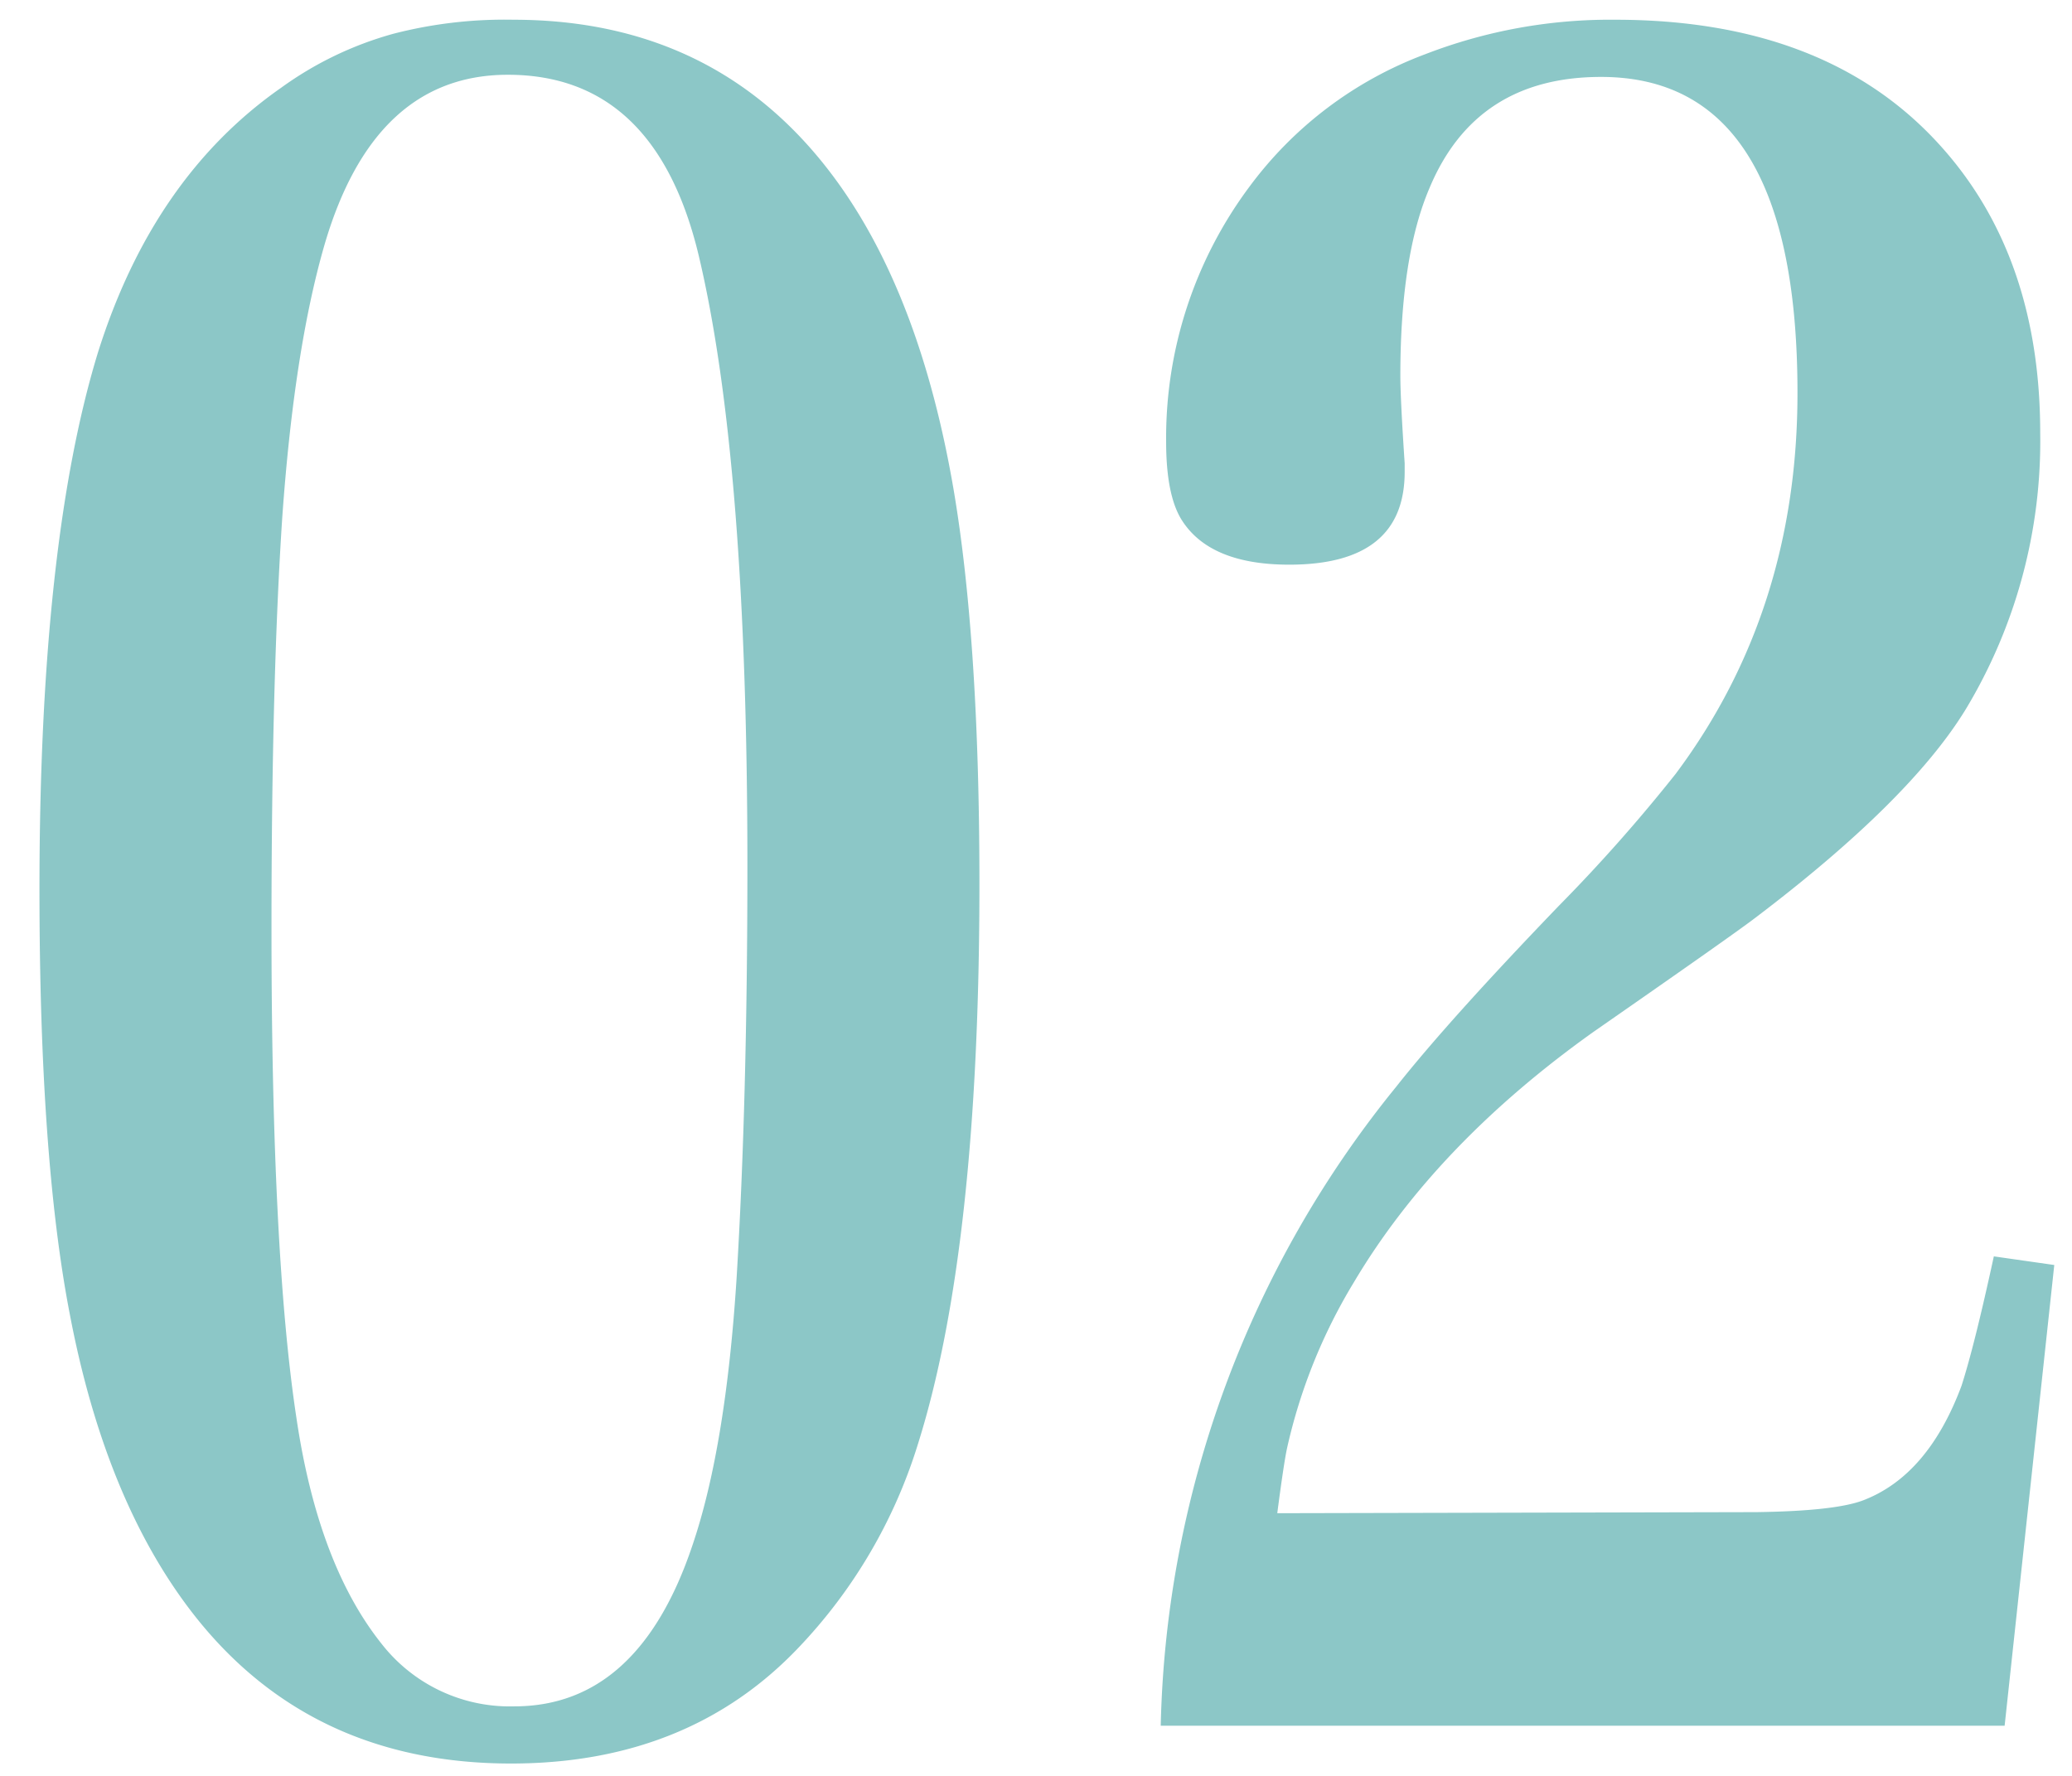 <svg xmlns="http://www.w3.org/2000/svg" xmlns:xlink="http://www.w3.org/1999/xlink" width="210" height="180" viewBox="0 0 210 180">
  <defs>
    <clipPath id="clip-path">
      <rect id="長方形_1591" data-name="長方形 1591" width="210" height="180" transform="translate(10646 5793)" fill="#fff" stroke="#707070" stroke-width="1" opacity="0.73"/>
    </clipPath>
  </defs>
  <g id="マスクグループ_5" data-name="マスクグループ 5" transform="translate(-10646 -5793)" clip-path="url(#clip-path)">
    <path id="パス_2375" data-name="パス 2375" d="M52.227-88.32q21.219,0,33.141,16.844,8.2,11.594,11.484,30.734Q99.477-25.32,99.477-.711q0,36.969-6.234,56.766A52.151,52.151,0,0,1,81.1,76.727q-11.156,11.7-29.094,11.7-20.344,0-32.156-15.094Q10.883,61.852,7.273,42.82,4.211,26.961,4.211-.164q0-35,5.906-54.359Q15.7-72.352,28.711-81.43A35.434,35.434,0,0,1,40.086-86.9,45.106,45.106,0,0,1,52.227-88.32Zm-.547,5.578q-13.563,0-18.594,17.281Q30.023-54.852,28.82-37.9,27.727-21.383,27.727,3.773q0,32.922,2.516,49.547Q32.43,68.2,38.883,76.289a16.486,16.486,0,0,0,13.453,6.344q12.578,0,18.047-16.3,3.391-9.953,4.484-27.125Q75.961,21.164,75.961-2.57q0-41.016-4.922-61.8Q66.664-82.742,51.68-82.742ZM202.289,37.023l6.125.875-5.031,46.7H117.852A106.324,106.324,0,0,1,141.7,19.852q5.359-6.781,16.516-18.375a165.949,165.949,0,0,0,11.813-13.344q12.359-16.516,12.359-38.609,0-32.047-19.906-32.047-12.687,0-17.391,11.266-2.953,6.891-2.953,19.031,0,2.3.438,8.859v.875q0,9.406-11.7,9.406-8.094,0-10.937-4.594Q118.4-40.2,118.4-45.555a42.581,42.581,0,0,1,8.422-25.812A39.191,39.191,0,0,1,144.648-84.82a51.928,51.928,0,0,1,19.25-3.5q21.219,0,32.7,12.469,10.391,11.266,10.391,29.422a52.647,52.647,0,0,1-7.547,28q-5.688,9.3-21.437,21.219-2.3,1.75-16.3,11.484Q145.742,25.648,137.43,39.648a55.788,55.788,0,0,0-6.781,16.844q-.328,1.531-.984,6.563l48.563-.109q7.984-.109,10.828-1.2,6.563-2.516,9.953-11.594Q200.32,46.1,202.289,37.023Z" transform="translate(10645.789 5883.32)" fill="#8cc7c7"/>
  </g>
</svg>
